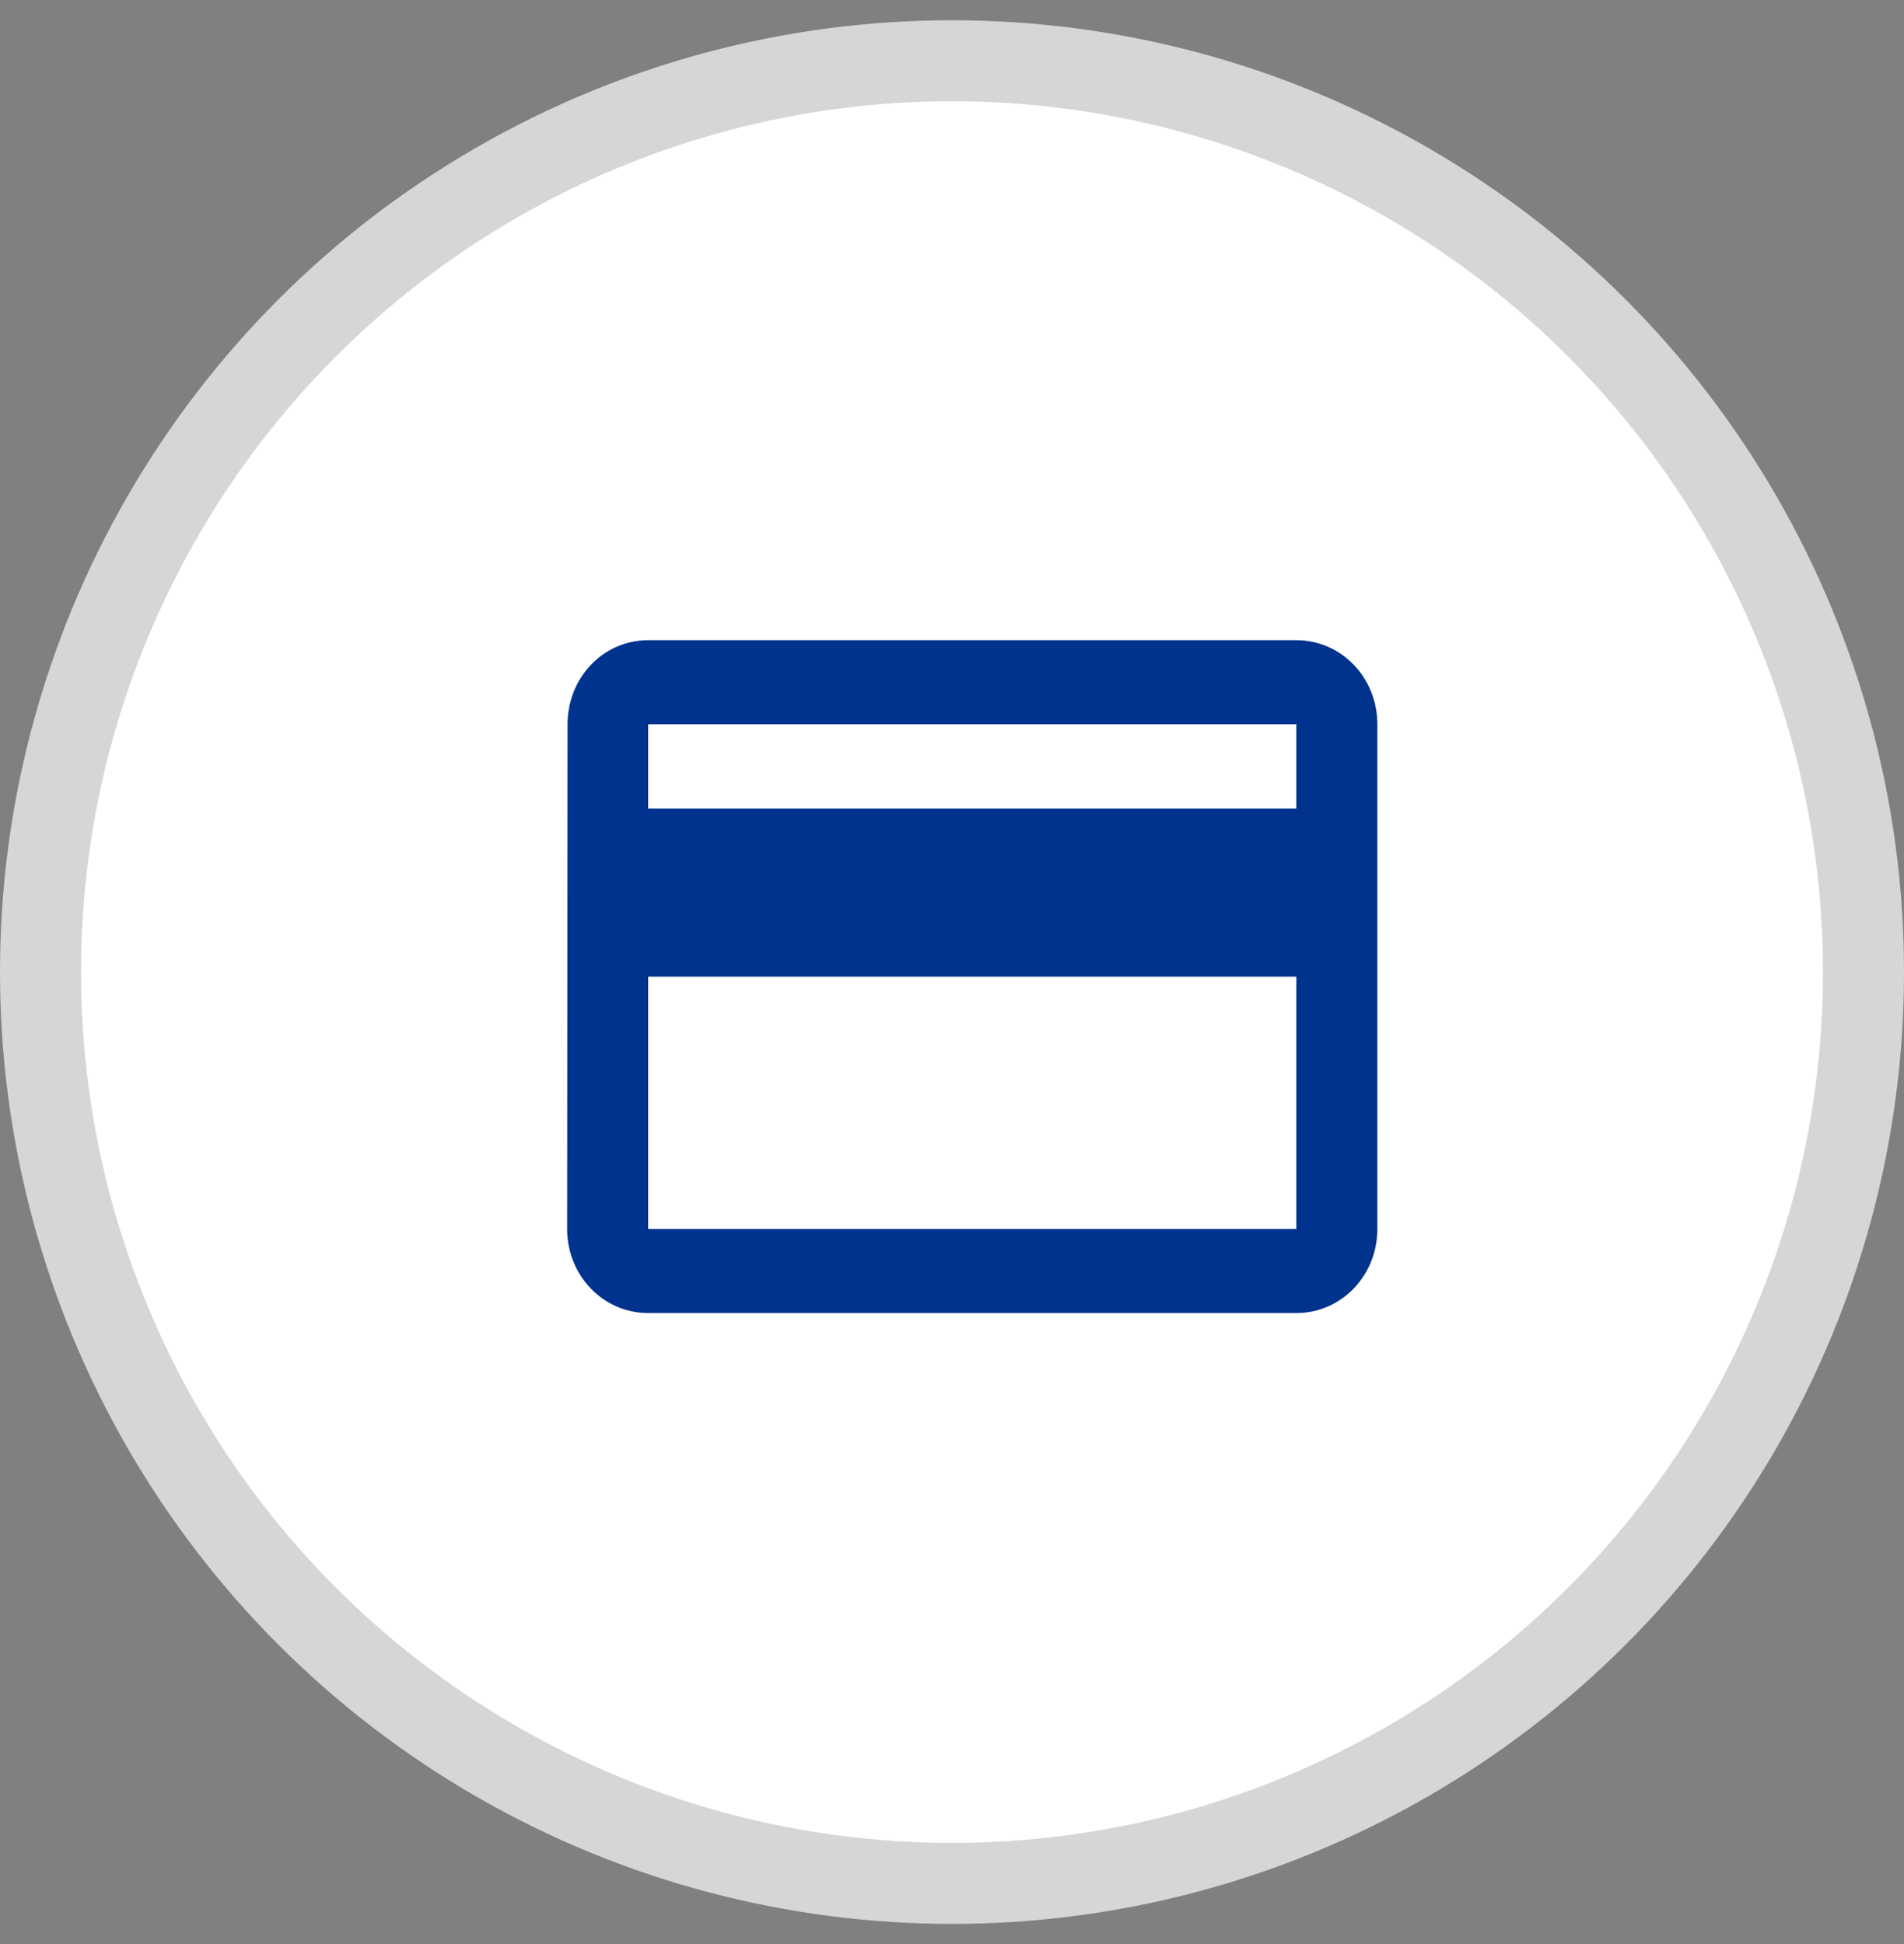 <?xml version="1.0" encoding="UTF-8"?>
<svg width="47px" height="48px" viewBox="0 0 47 48" version="1.1" xmlns="http://www.w3.org/2000/svg" xmlns:xlink="http://www.w3.org/1999/xlink">
    <rect x="0" y="0" width="47" height="48" fill="#808080" stroke="none"/>
    <title>icon/circle/small/plan-accordion-compare copy 5</title>
    <defs>
        <path d="M18,0.306 L2,0.306 C0.89,0.306 0.01,1.23 0.01,2.383 L0,14.843 C0,15.995 0.89,16.919 2,16.919 L18,16.919 C19.11,16.919 20,15.995 20,14.843 L20,2.383 C20,1.23 19.11,0.306 18,0.306 L18,0.306 Z M18,14.843 L2,14.843 L2,8.613 L18,8.613 L18,14.843 L18,14.843 Z M18,4.46 L2,4.46 L2,2.383 L18,2.383 L18,4.46 L18,4.46 Z" id="path-1"></path>
    </defs>
    <g id="B2B-Plan-Compare-Icons-Reference" stroke="none" stroke-width="1" fill="none" fill-rule="evenodd">
        <g id="icon/circle/small/plan-accordion-compare" transform="translate(0, 0.5)">
            <circle id="Oval" stroke="#D6D6D6" stroke-width="2" fill="#FFFFFF" cx="23.5" cy="23.5" r="22.5"></circle>
            <g id="icon_color_masked" transform="translate(14, 15)">
                <mask id="mask-2" fill="white">
                    <use xlink:href="#path-1"></use>
                </mask>
                <use id="Icon_Color" fill="#00338E" fill-rule="nonzero" xlink:href="#path-1"></use>
            </g>
        </g>
    </g>
</svg>
